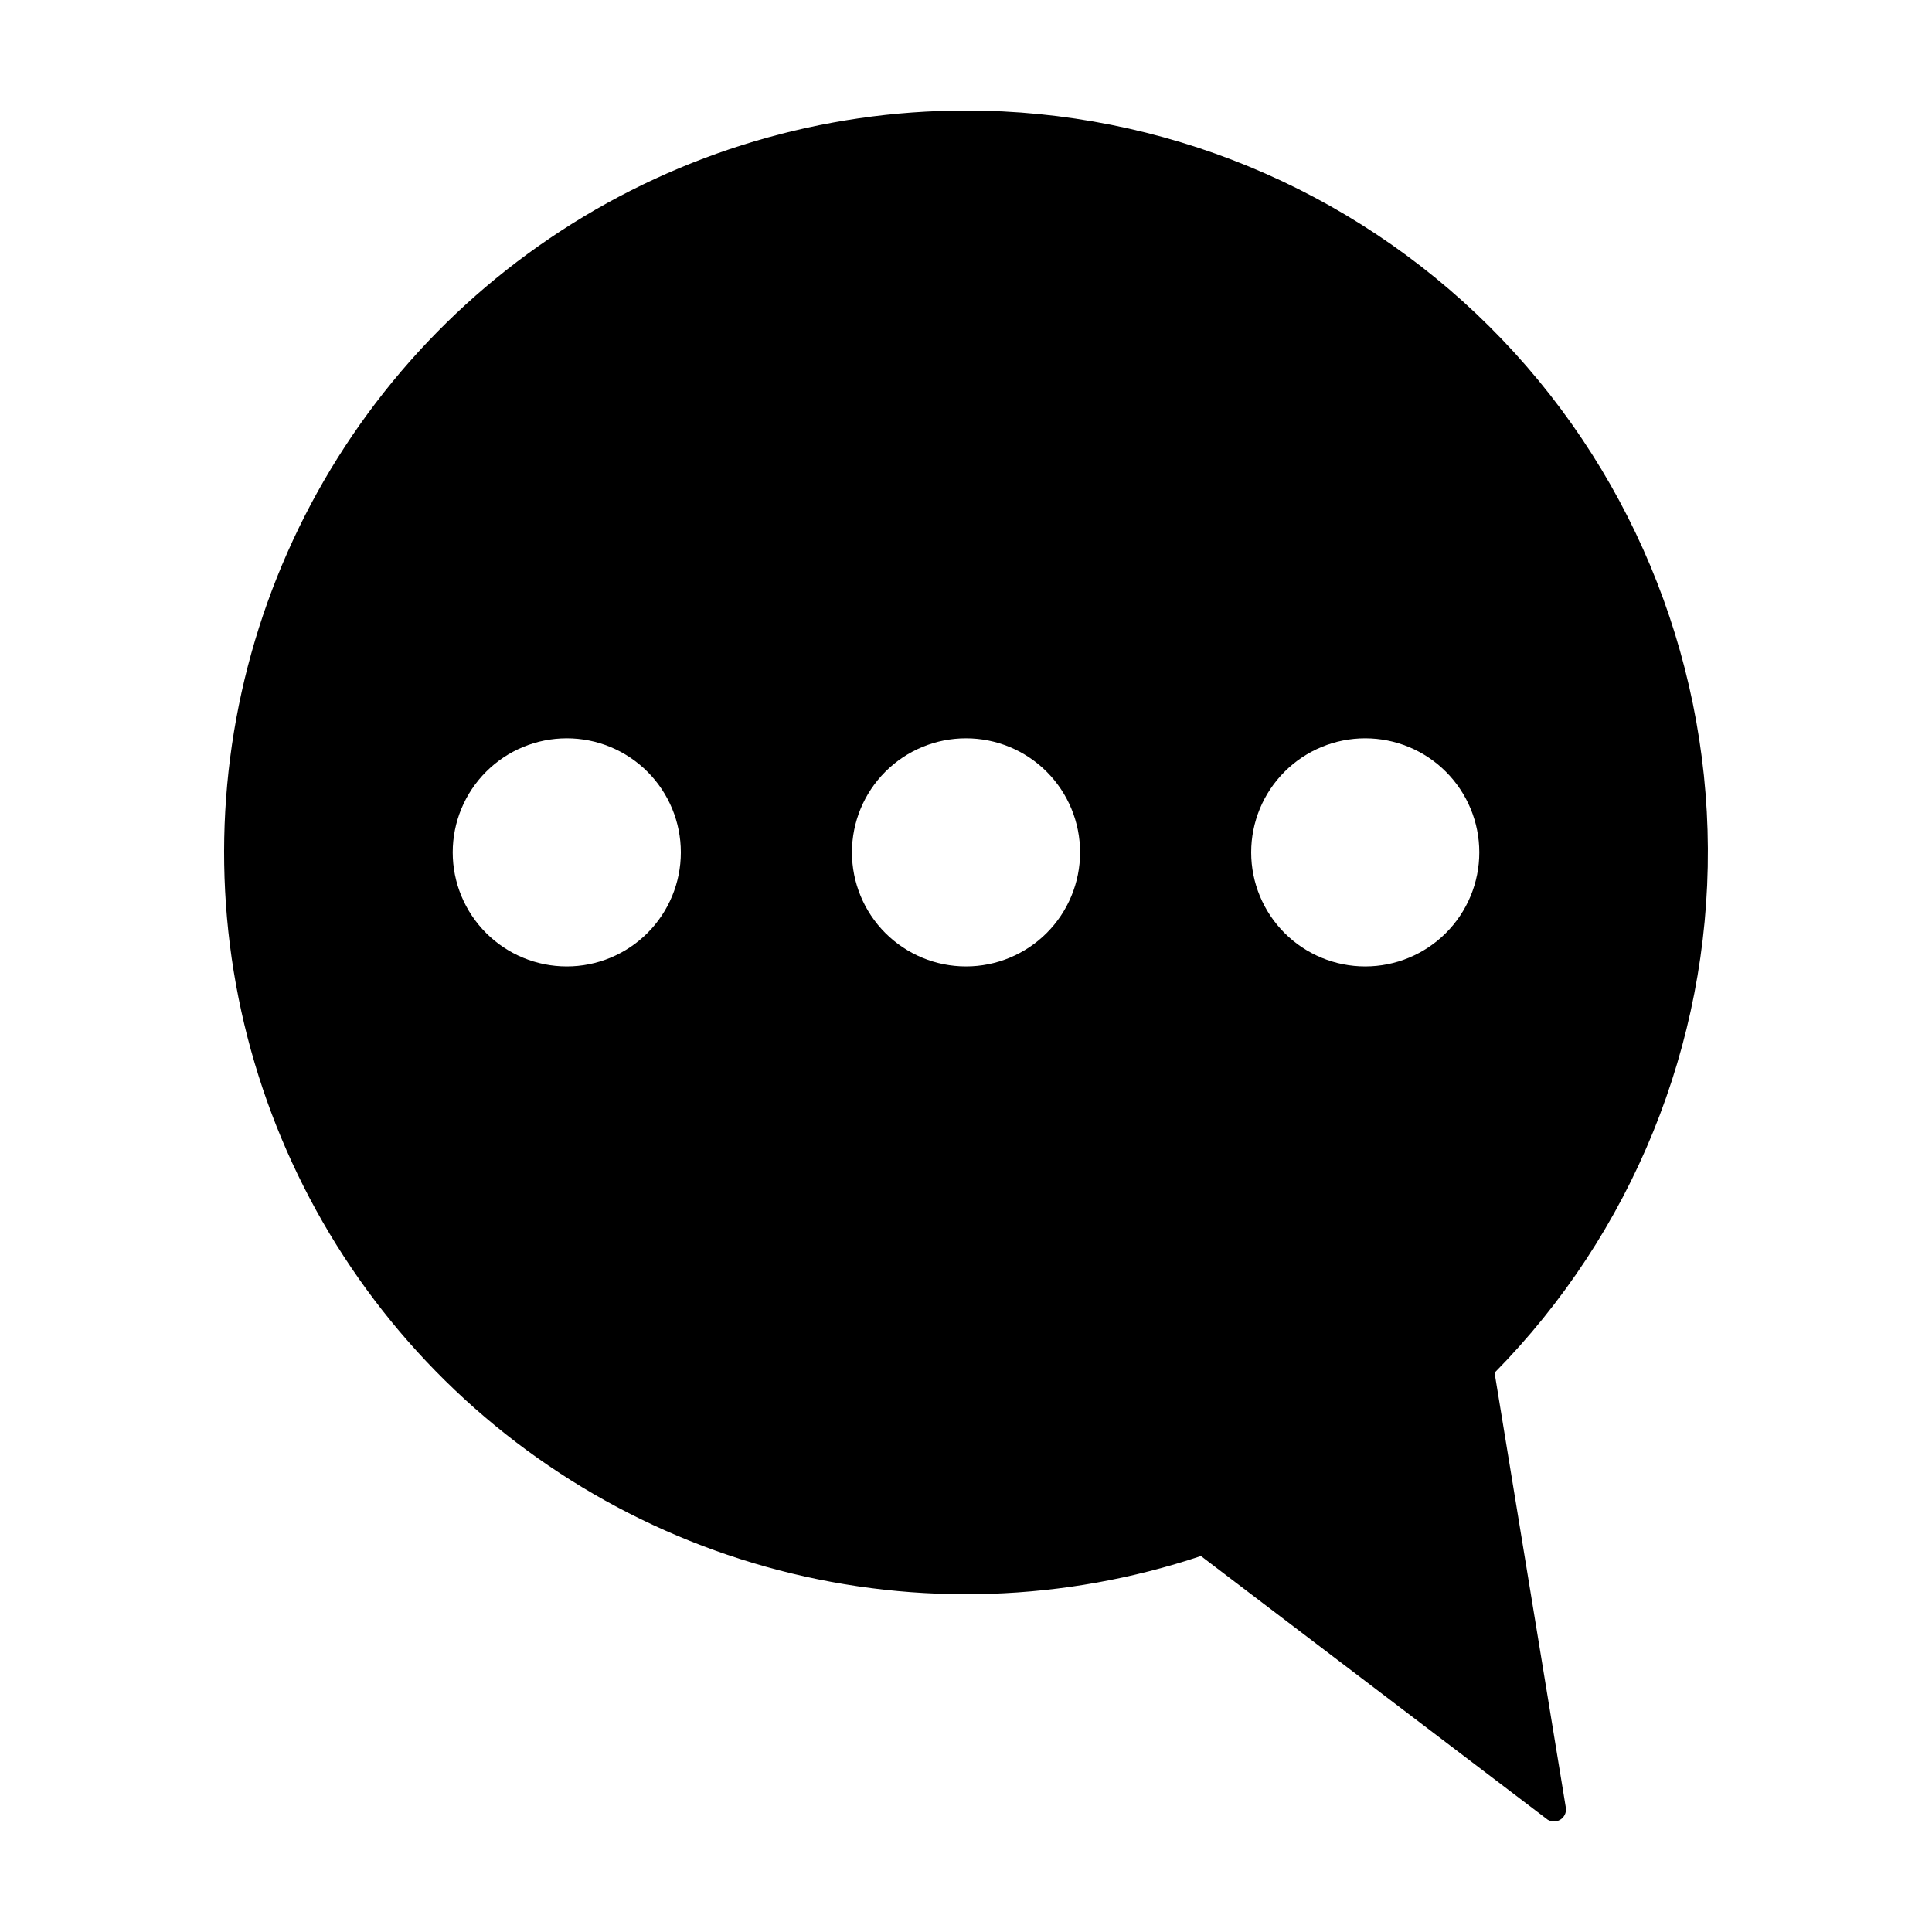 <?xml version="1.0" encoding="UTF-8"?>
<!-- Uploaded to: SVG Repo, www.svgrepo.com, Generator: SVG Repo Mixer Tools -->
<svg fill="#000000" width="800px" height="800px" version="1.1" viewBox="144 144 512 512" xmlns="http://www.w3.org/2000/svg">
 <path d="m400 173.29c-38.098-0.004-75.375 11.062-107.3 31.855-31.926 20.789-57.121 50.406-72.523 85.254-15.402 34.844-20.352 73.414-14.242 111.02 6.113 37.605 23.016 72.625 48.66 100.8 25.645 28.172 58.926 48.289 95.789 57.902 36.867 9.613 75.73 8.309 111.87-3.758l91.895 69.875c1.023 0.629 2.32 0.629 3.344-0.004 1.027-0.637 1.605-1.793 1.5-2.992l-18.918-115.45c36.465-37.02 56.789-86.977 56.527-138.94-0.266-51.965-21.094-101.71-57.938-138.36-36.84-36.648-86.695-57.215-138.66-57.207zm105.8 166.37c8.02 0 15.707 3.184 21.375 8.855 5.668 5.668 8.855 13.355 8.855 21.375 0 8.016-3.188 15.703-8.855 21.375-5.668 5.668-13.355 8.852-21.375 8.852-8.016 0-15.707-3.184-21.375-8.852-5.668-5.672-8.852-13.359-8.852-21.375 0-8.02 3.184-15.707 8.852-21.375 5.668-5.672 13.359-8.855 21.375-8.855zm-211.6 60.457h0.004c-8.02 0-15.707-3.184-21.375-8.852-5.672-5.672-8.855-13.359-8.855-21.375 0-8.02 3.184-15.707 8.855-21.375 5.668-5.672 13.355-8.855 21.375-8.855 8.016 0 15.703 3.184 21.375 8.855 5.668 5.668 8.852 13.355 8.852 21.375 0 8.016-3.184 15.703-8.852 21.375-5.672 5.668-13.359 8.852-21.375 8.852zm105.8 0c-8.016 0-15.703-3.184-21.375-8.852-5.668-5.672-8.852-13.359-8.852-21.375 0-8.02 3.184-15.707 8.852-21.375 5.672-5.672 13.359-8.855 21.375-8.855 8.02 0 15.707 3.184 21.375 8.855 5.672 5.668 8.855 13.355 8.855 21.375 0 8.016-3.184 15.703-8.855 21.375-5.668 5.668-13.355 8.852-21.375 8.852z"/>
</svg>